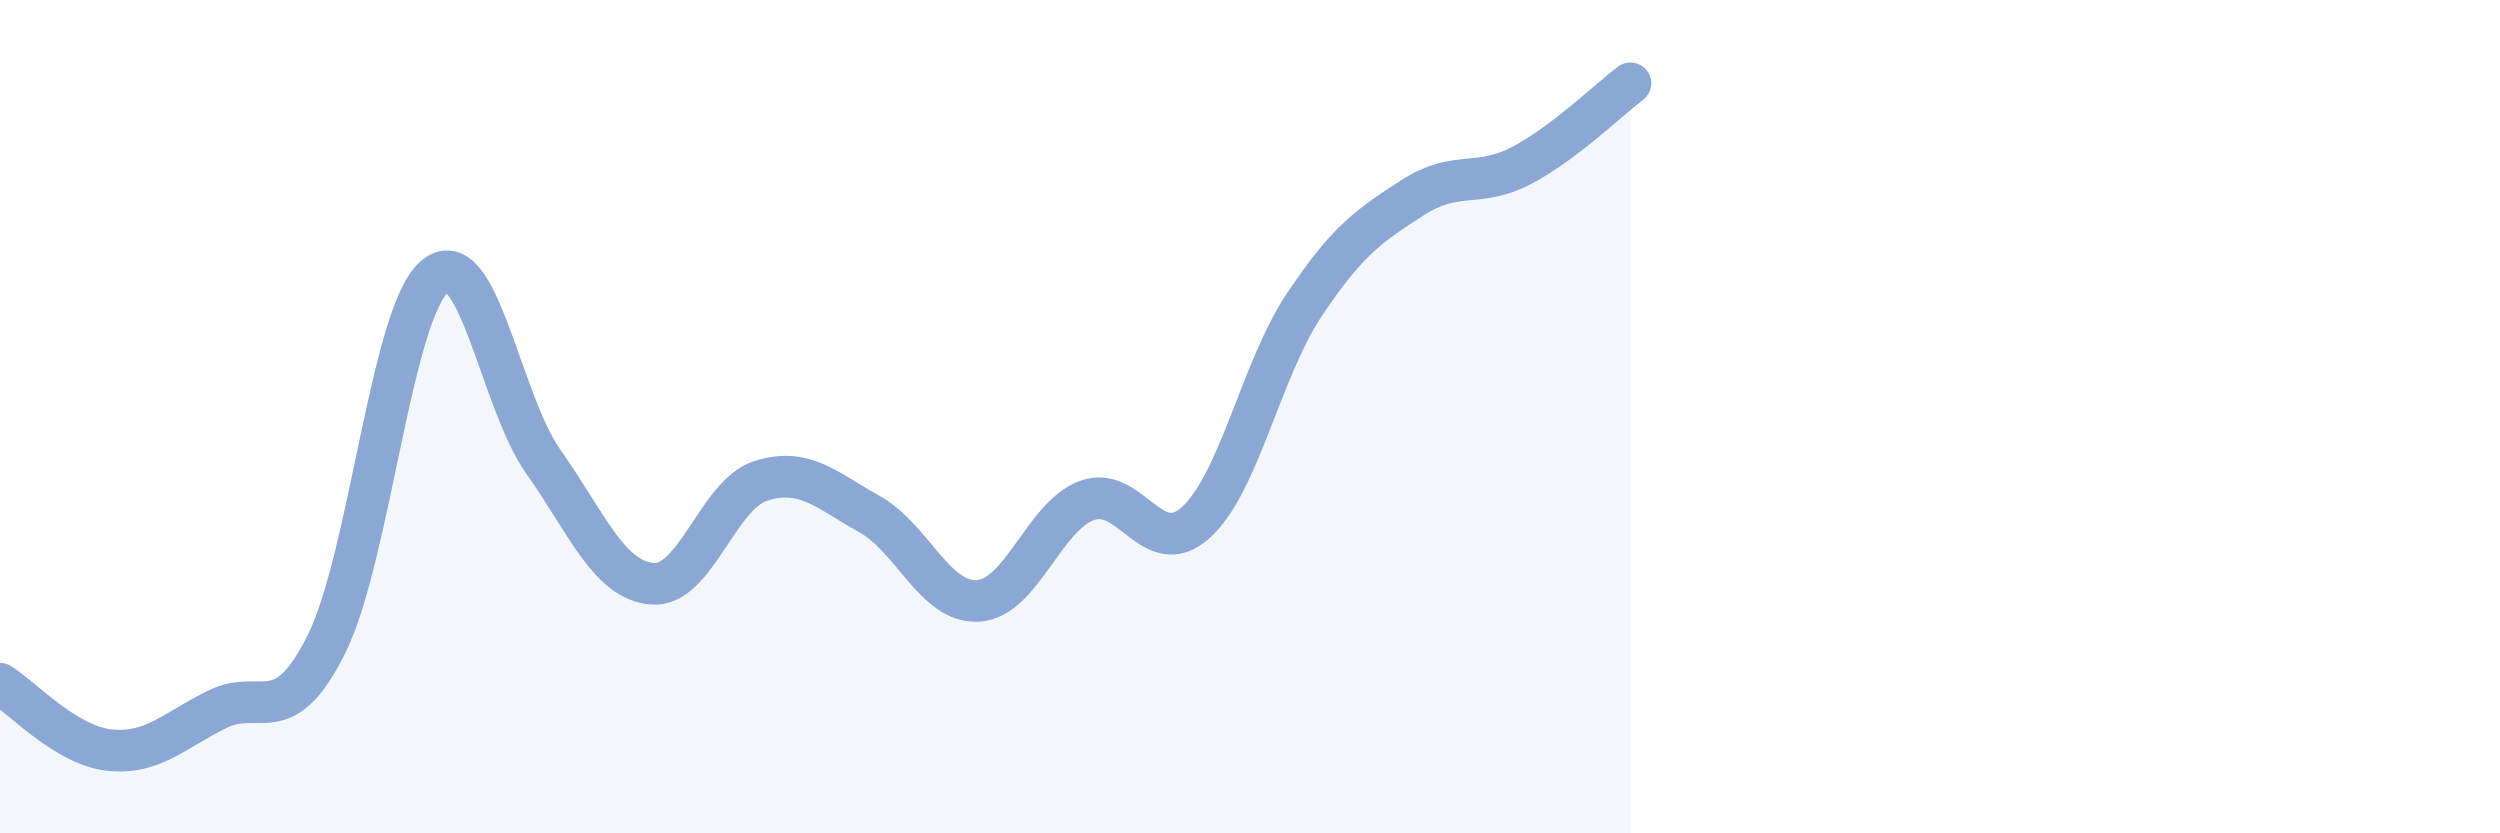 
    <svg width="60" height="20" viewBox="0 0 60 20" xmlns="http://www.w3.org/2000/svg">
      <path
        d="M 0,16.41 C 0.52,16.73 1.57,17.88 2.61,18 C 3.65,18.12 4.18,17.53 5.22,17.02 C 6.26,16.51 6.79,17.55 7.83,15.47 C 8.87,13.39 9.39,7.52 10.43,6.64 C 11.47,5.76 12,9.61 13.04,11.08 C 14.08,12.55 14.61,13.92 15.65,14.01 C 16.69,14.1 17.22,11.87 18.26,11.54 C 19.3,11.21 19.83,11.76 20.87,12.34 C 21.91,12.92 22.44,14.49 23.48,14.42 C 24.52,14.35 25.05,12.39 26.09,12.01 C 27.13,11.63 27.66,13.48 28.7,12.54 C 29.74,11.6 30.26,8.88 31.3,7.32 C 32.34,5.76 32.87,5.41 33.91,4.74 C 34.95,4.07 35.48,4.52 36.52,3.97 C 37.56,3.42 38.61,2.39 39.13,2L39.13 20L0 20Z"
        fill="#8ba7d3"
        opacity="0.1"
        stroke-linecap="round"
        stroke-linejoin="round"
      />
      <path
        d="M 0,16.41 C 0.52,16.73 1.57,17.88 2.61,18 C 3.65,18.12 4.18,17.53 5.22,17.02 C 6.26,16.51 6.79,17.55 7.83,15.47 C 8.87,13.39 9.39,7.52 10.43,6.64 C 11.47,5.76 12,9.61 13.04,11.08 C 14.08,12.55 14.61,13.92 15.65,14.01 C 16.69,14.1 17.22,11.87 18.26,11.54 C 19.3,11.21 19.83,11.76 20.87,12.34 C 21.91,12.92 22.44,14.49 23.48,14.42 C 24.52,14.35 25.05,12.39 26.09,12.01 C 27.13,11.63 27.66,13.48 28.7,12.54 C 29.74,11.6 30.26,8.88 31.3,7.32 C 32.34,5.76 32.87,5.41 33.91,4.74 C 34.95,4.07 35.48,4.52 36.52,3.97 C 37.56,3.42 38.61,2.39 39.13,2"
        stroke="#8ba7d3"
        stroke-width="1"
        fill="none"
        stroke-linecap="round"
        stroke-linejoin="round"
      />
    </svg>
  